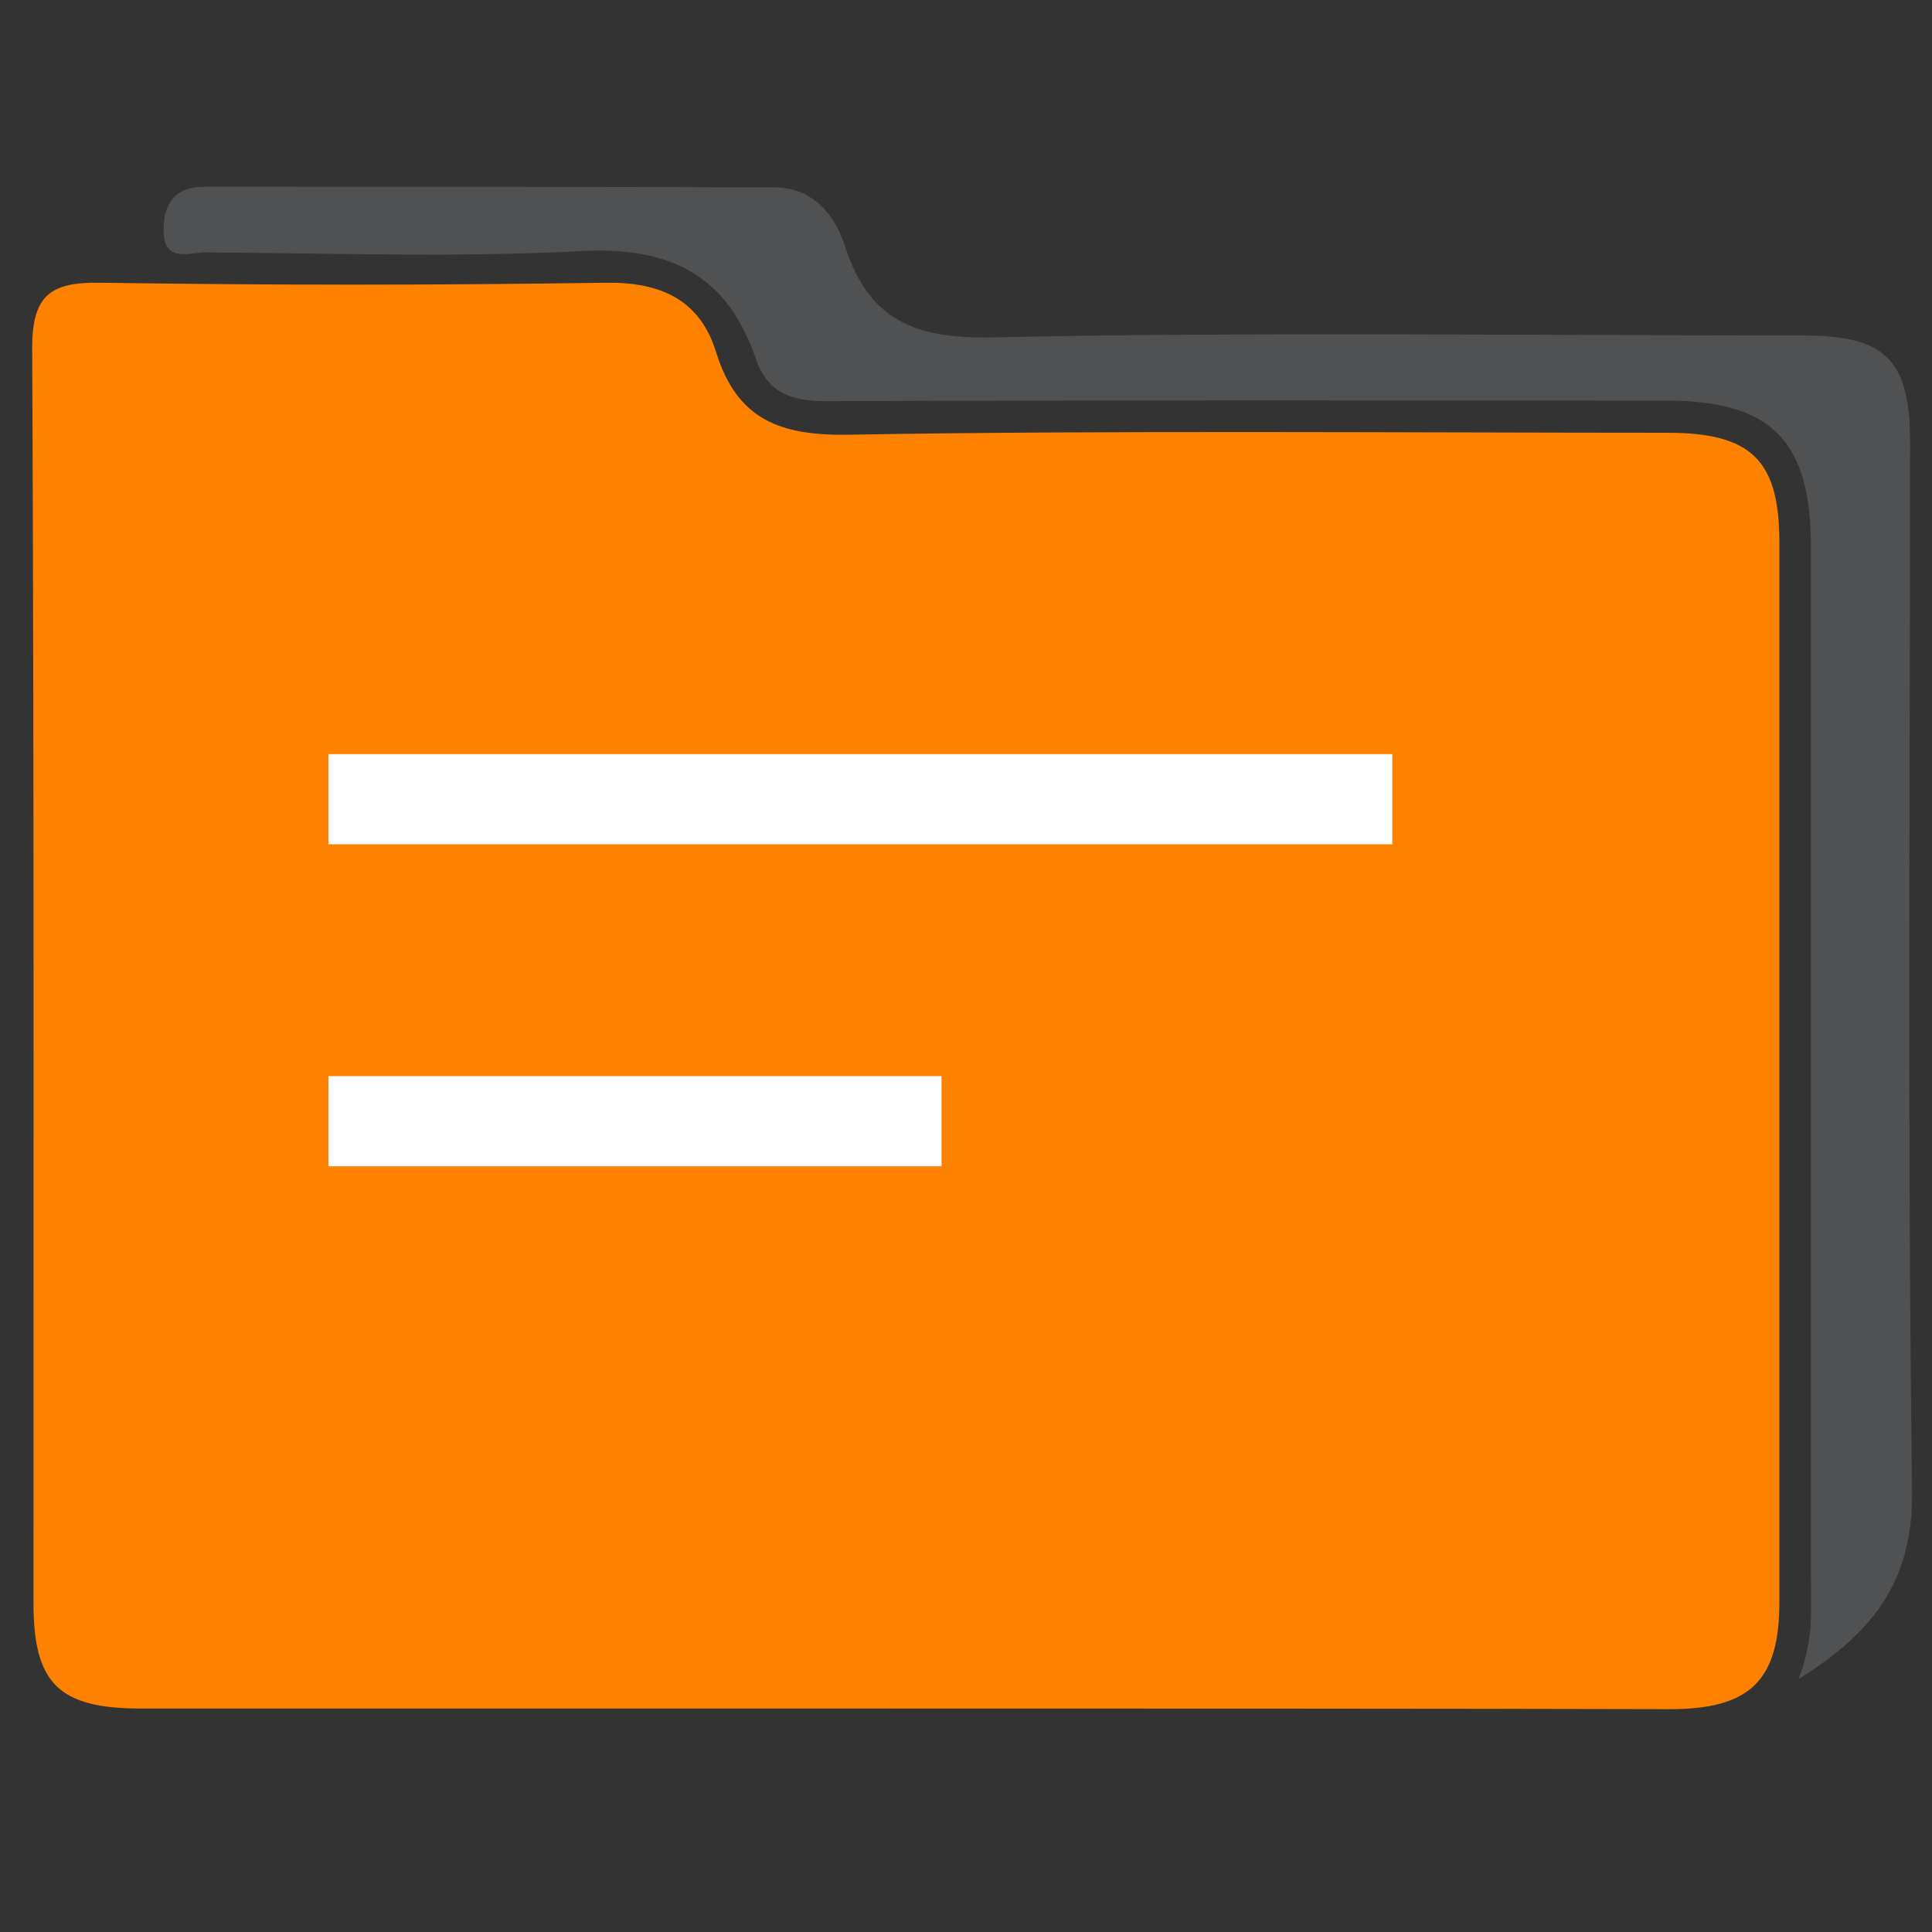 <?xml version="1.0" encoding="utf-8"?>
<!-- Generator: Adobe Illustrator 22.0.0, SVG Export Plug-In . SVG Version: 6.00 Build 0)  -->
<svg version="1.1" id="Layer_1" xmlns="http://www.w3.org/2000/svg" xmlns:xlink="http://www.w3.org/1999/xlink" x="0px" y="0px"
	 viewBox="0 0 300 300" style="enable-background:new 0 0 300 300;" xml:space="preserve">
<rect x="0" y="0" width="300" height="300" fill="#333333" stroke="none"/>
<style type="text/css">
	.st0{fill:#FF8100;}
	.st1{fill:#505153;}
	.st2{fill:#FFFFFF;}
</style>
<title>e_mandi_new_icons</title>
<path class="st0" d="M136.6,265.3c-38.2,0-76.4,0-114.7,0c-12.8,0-16.7-3.9-16.7-16.4c0-65,0.1-129.9-0.2-194.9
	c0-8.2,2.9-10.2,10.5-10.1c26.2,0.4,52.4,0.4,78.6,0c8.6-0.1,14.6,2.7,17.1,10.8c3.3,10.6,10.1,13,20.8,12.8
	c39.3-0.7,87.6-0.3,126.9-0.3c13,0,17.4,4.2,17.4,17c0,54.9,0,109.7,0,164.6c0,12.2-4.6,16.6-17,16.6
	C221.5,265.3,174.6,265.3,136.6,265.3z"/>
<path class="st1" d="M279.3,260.7c2.4-6.2,1.9-11.1,1.9-16c0-53.2,0-106.5,0-159.7c0-16.6-6.1-22.8-22.6-22.8
	c-40.4,0-89.8-0.1-130.2,0.1c-5.6,0-9.3-1.3-11.1-6.8C112.8,42.5,103.7,38.2,90,39c-19.3,1-38.8,0.3-58.1,0.2
	c-2.5,0-6.5,1.7-6.5-3.5c0-4.3,1.9-6.7,6.4-6.7c29.5,0,59,0,88.4,0.1c6.2,0,9.5,4.4,11.1,9.4c3.7,11.3,10.9,14.1,22.7,13.9
	c39-0.9,87-0.3,126.1-0.3c12.7,0,16.5,3.8,16.5,16.6c0,54.3-0.4,108.7,0.3,163C297,244.8,291.6,253.1,279.3,260.7z"/>
<rect x="51" y="117.1" class="st2" width="165.2" height="14"/>
<rect x="51" y="167.1" class="st2" width="95.2" height="14"/>
</svg>
